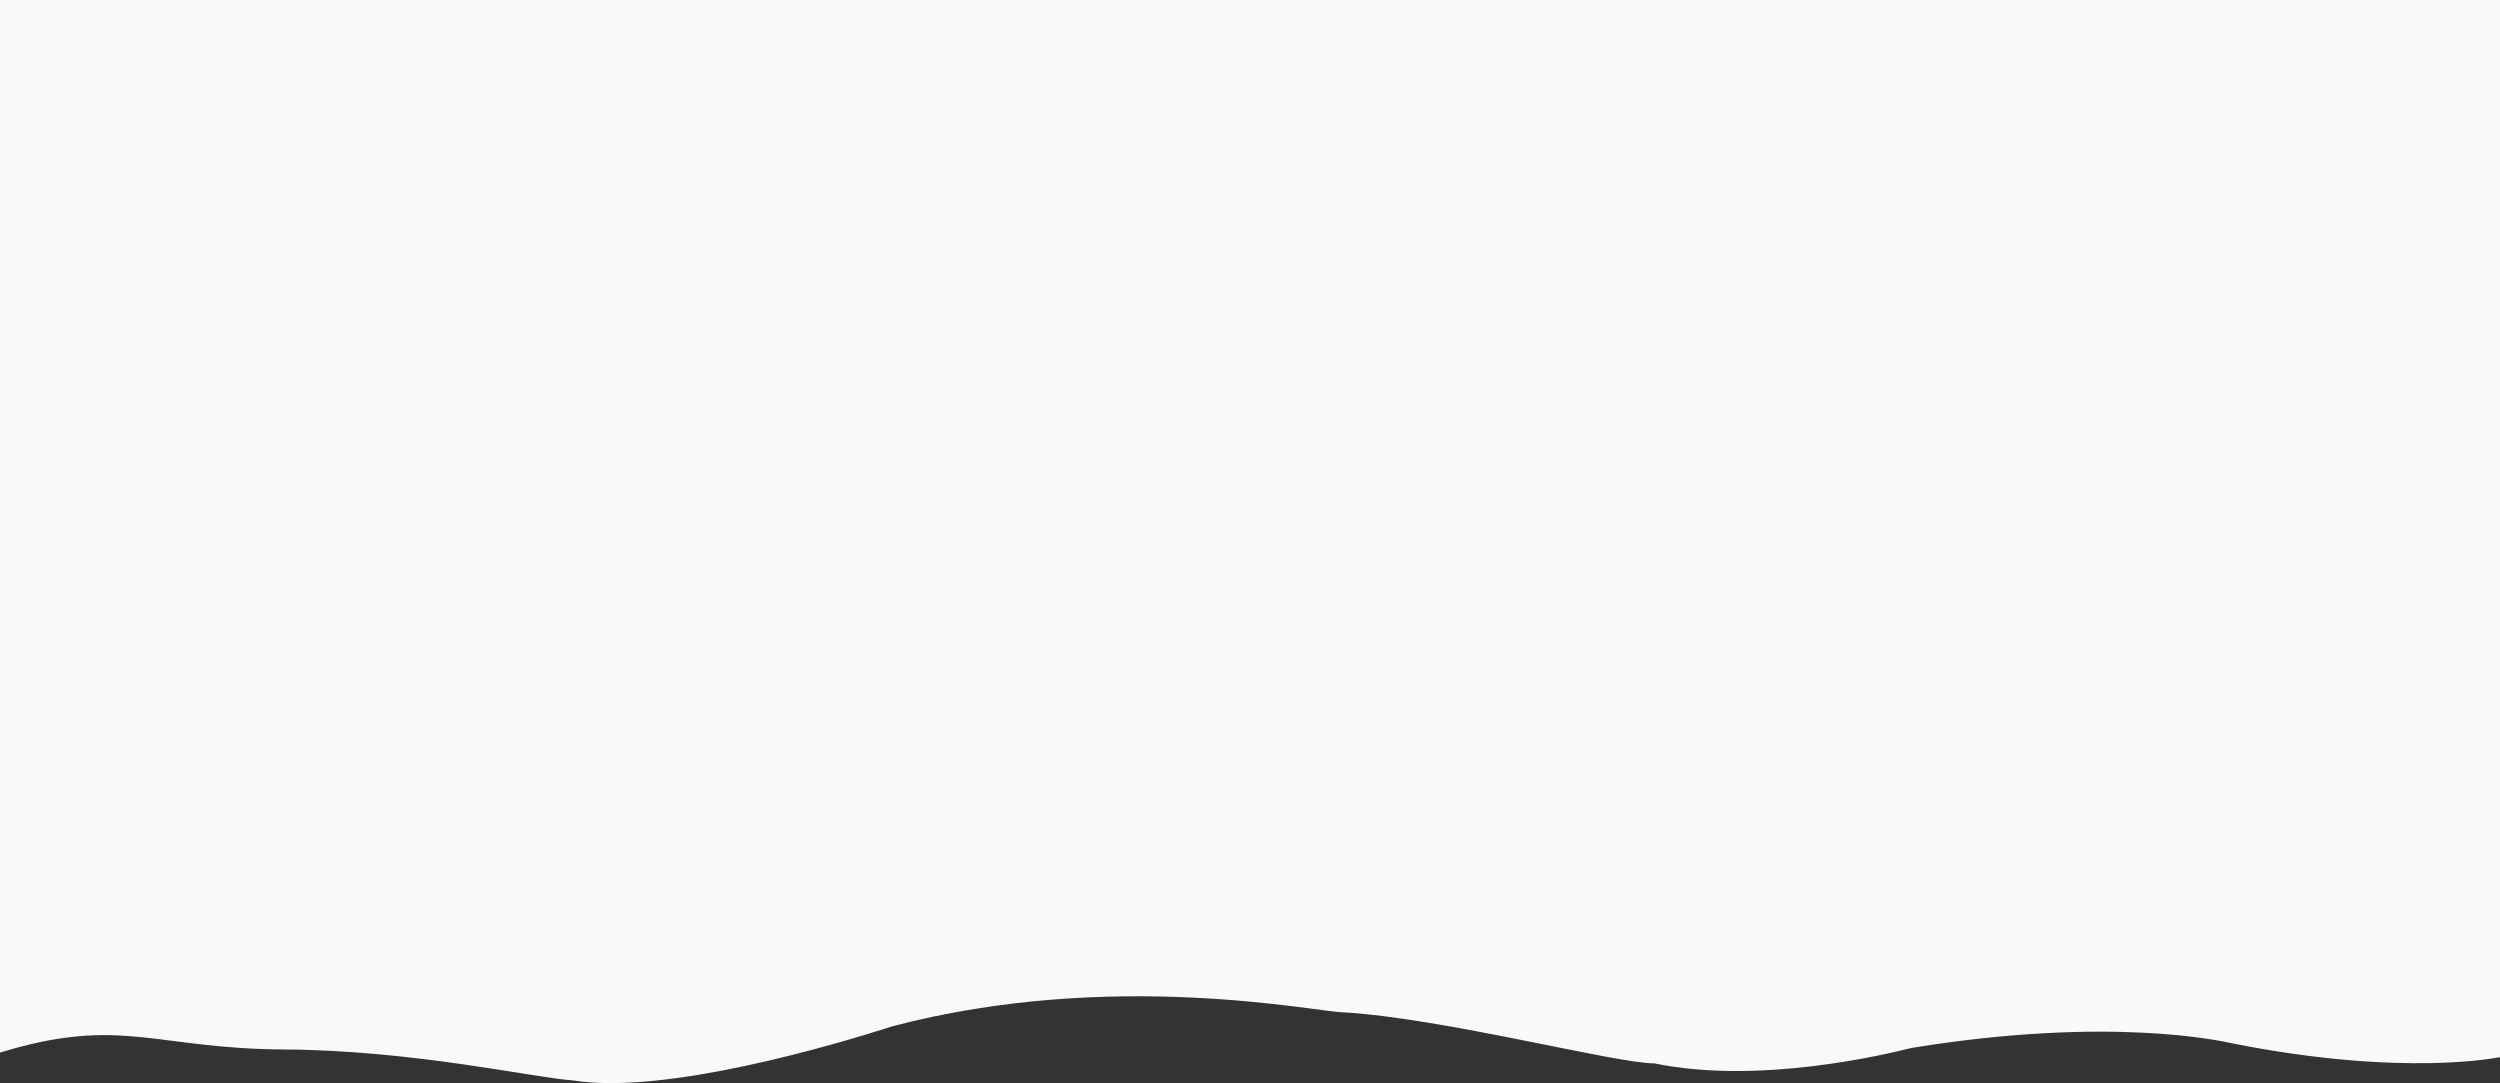 <?xml version="1.0" encoding="utf-8"?>
<!-- Generator: Adobe Illustrator 27.9.0, SVG Export Plug-In . SVG Version: 6.00 Build 0)  -->
<svg version="1.1" id="Layer_1" xmlns="http://www.w3.org/2000/svg" xmlns:xlink="http://www.w3.org/1999/xlink" x="0px" y="0px"
	 viewBox="0 0 1602 694" style="enable-background:new 0 0 1602 694;" xml:space="preserve">
<rect x="0" y="0" width="1602" height="694" fill="#333333" stroke="none"/>
<style type="text/css">
	.st0{fill-rule:evenodd;clip-rule:evenodd;fill:#F9F9F9;}
</style>
<path class="st0" d="M1602,677.4c0,0-61.1,13.2-172-8.9c-5.6-1.2-77.2-17.8-205,3c-17.6,4.4-98.2,23.7-165,9.9
	c-24.3,0.1-135-28.9-199-32.7c-17.2-0.1-147.6-28.2-289,8.9c-37,11.9-146.3,44.3-205,34.7c-24.8-1.6-101.5-19.3-185-19.8
	s-104.8-21.7-182,2V0h1602V677.4z"/>
</svg>
